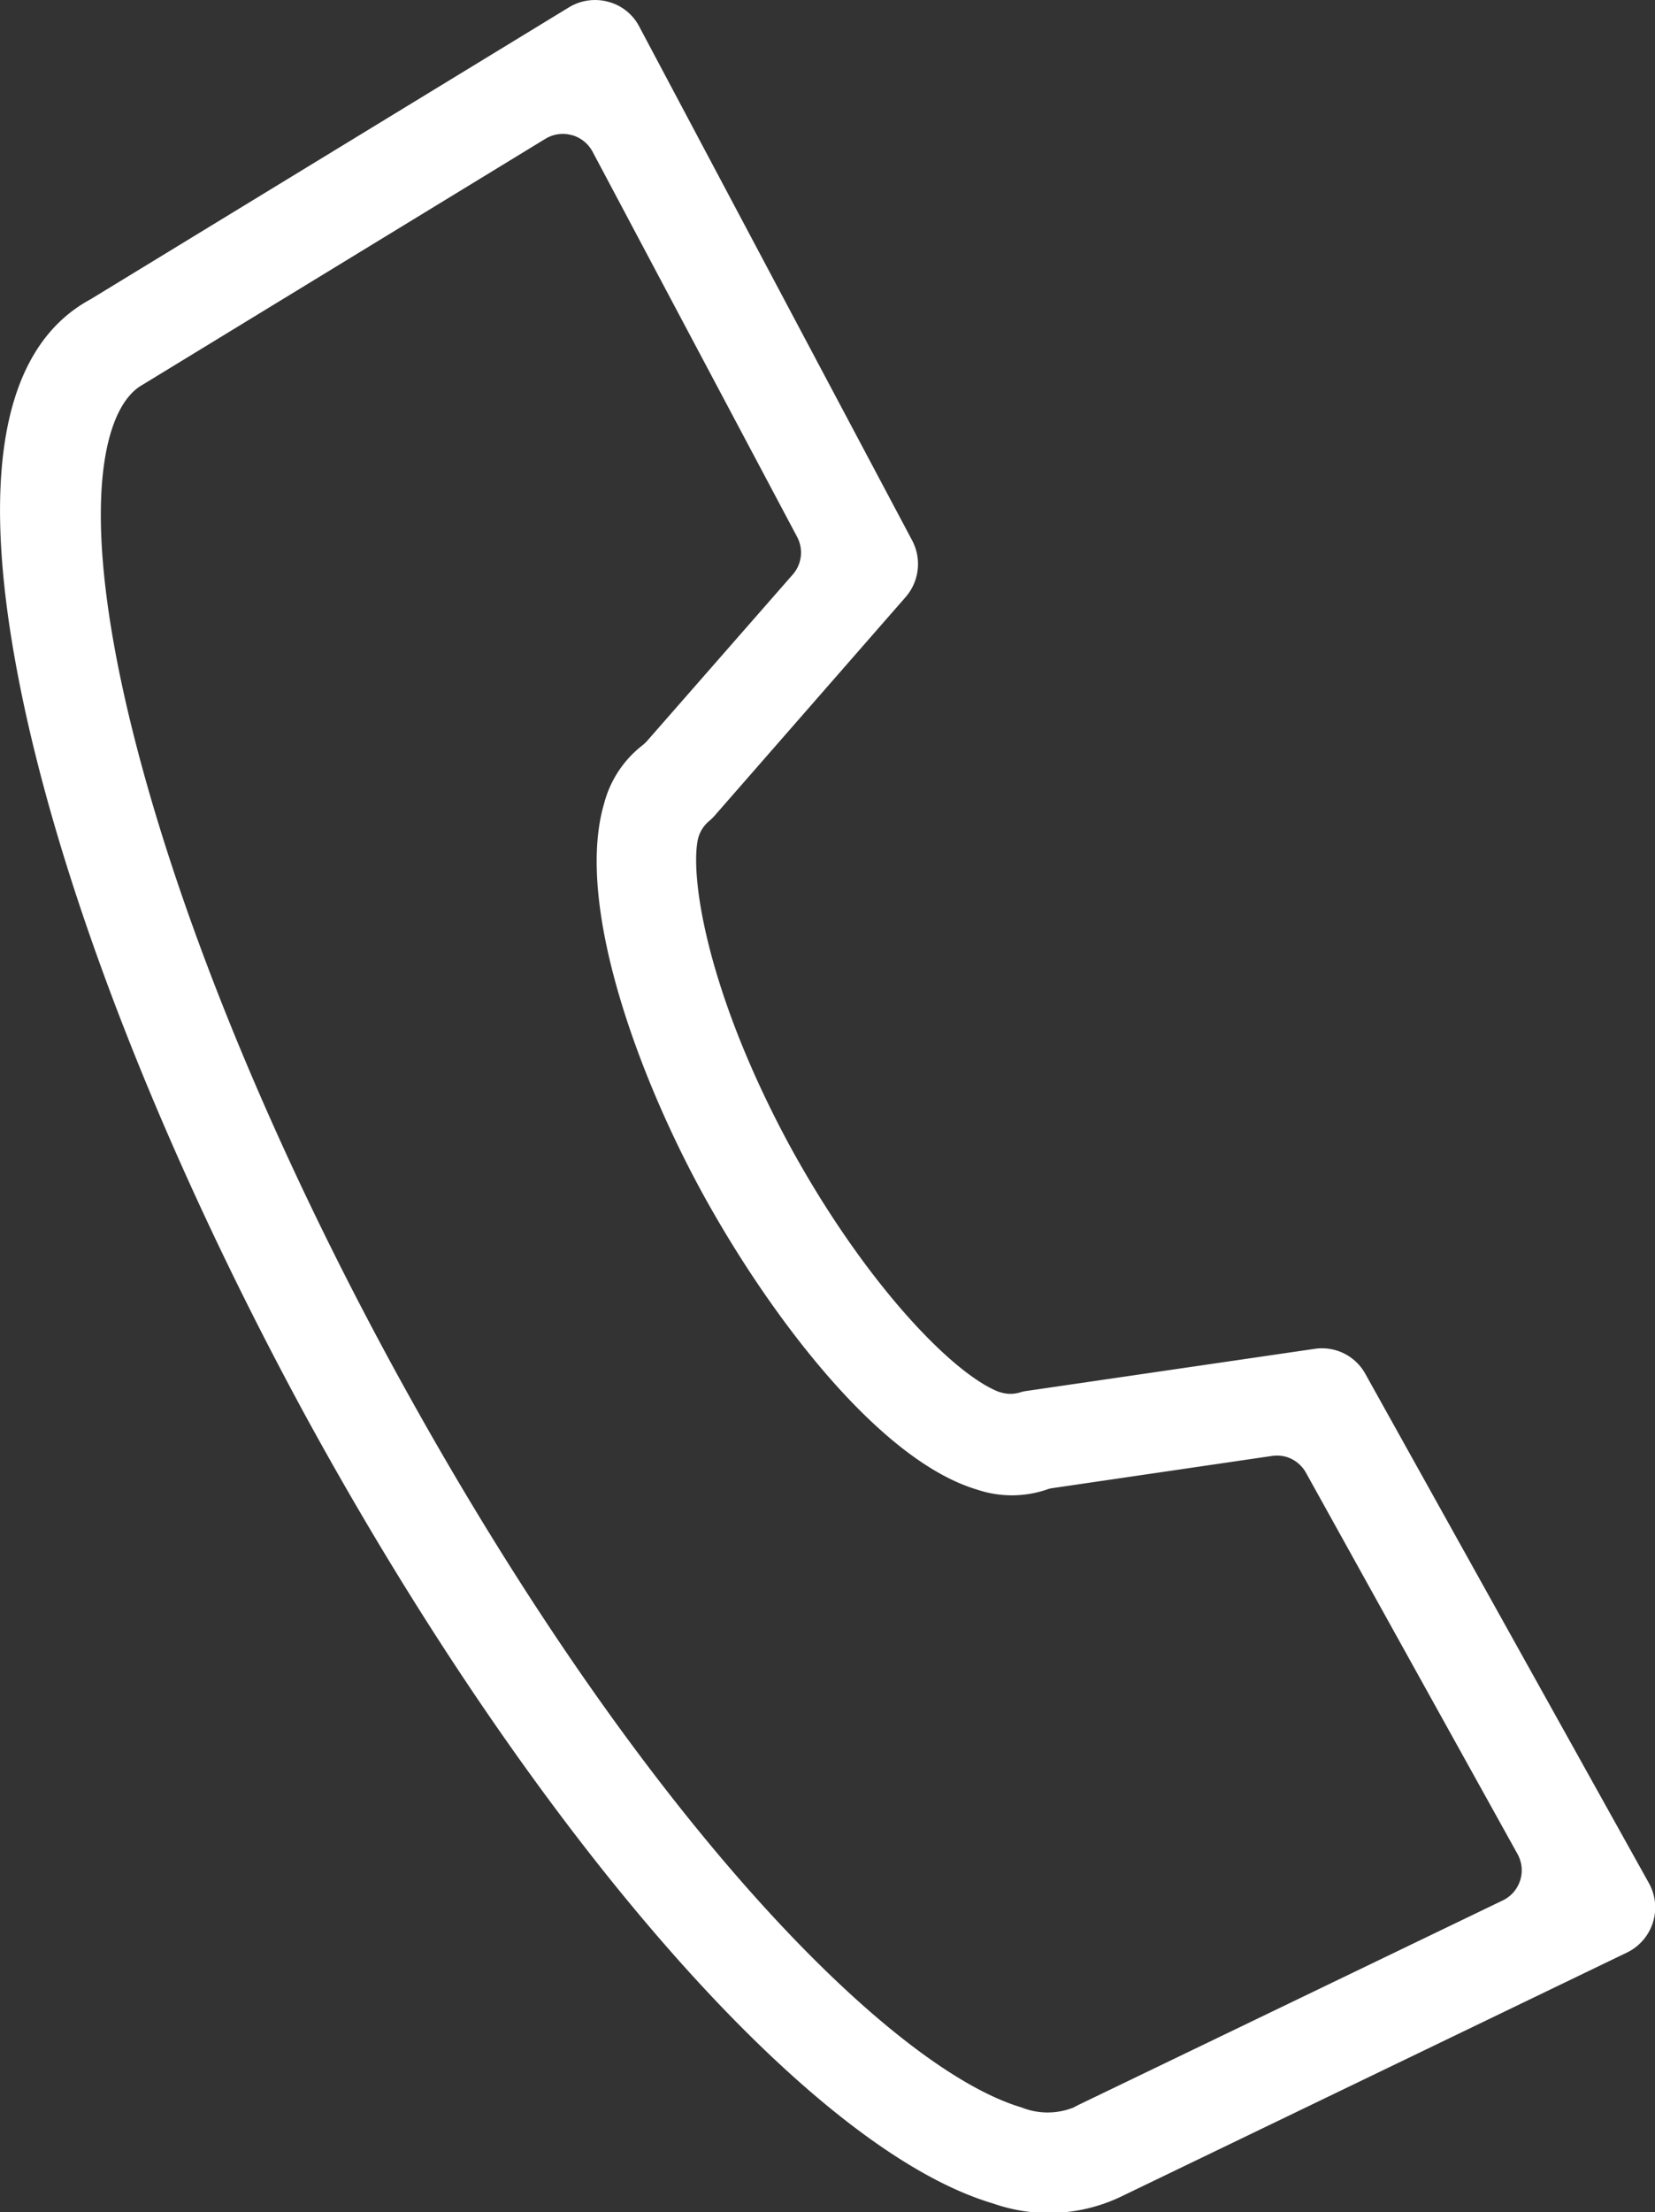 <svg xmlns="http://www.w3.org/2000/svg" viewBox="0 0 118.34 158.12"><rect x="0" y="0" width="118.34" height="158.12" fill="#333333" stroke="none"/><defs><style>.cls-1{fill:#fff;}</style></defs><g id="レイヤー_2" data-name="レイヤー 2"><g id="Layer_1" data-name="Layer 1"><path class="cls-1" d="M71,157.49c-13.2-3.9-33-26.64-49.31-56.58C12.18,83.36,5.15,65.76,1.92,51.35-1.71,35.09-.18,25,6.46,21.4L40.69.52A3.59,3.59,0,0,1,43.5.13h0A3.5,3.5,0,0,1,45.71,1.9L65.24,38.66a3.6,3.6,0,0,1-.47,4L51.1,58.3a3.68,3.68,0,0,1-.4.39,2.4,2.4,0,0,0-.82,1.41C49.36,63,50.7,71.27,56.53,82,61.74,91.5,67.9,98,71.29,99.43a1.43,1.43,0,0,0,.27.09,2.32,2.32,0,0,0,1.38,0,3,3,0,0,1,.52-.11l20.53-3a3.54,3.54,0,0,1,3.64,1.79l20.26,36.37a3.58,3.58,0,0,1-1.58,5l-36,17.36A12,12,0,0,1,71,157.49ZM40.89,9.66A2.4,2.4,0,0,0,39,9.92L10.18,27.51C7.52,29,5.73,35.6,8.9,49.78,12,63.57,18.77,80.51,28,97.5c17.75,32.6,35.79,50.39,45.05,53.13a5,5,0,0,0,3.72,0l.28-.15,30.45-14.67a2.39,2.39,0,0,0,1-3.31L93.38,105.26a2.41,2.41,0,0,0-1.4-1.13,2.51,2.51,0,0,0-1-.07l-15.7,2.3a1.91,1.91,0,0,0-.47.12,7.76,7.76,0,0,1-4.91,0c-7.13-2.1-15-12.69-19.63-21.12s-9.19-20.78-7.07-27.94a7.74,7.74,0,0,1,2.7-4.12,2.82,2.82,0,0,0,.36-.33L56.68,41.07A2.38,2.38,0,0,0,57,38.38L42.37,10.84a2.41,2.41,0,0,0-1.43-1.17Z"/></g></g></svg>